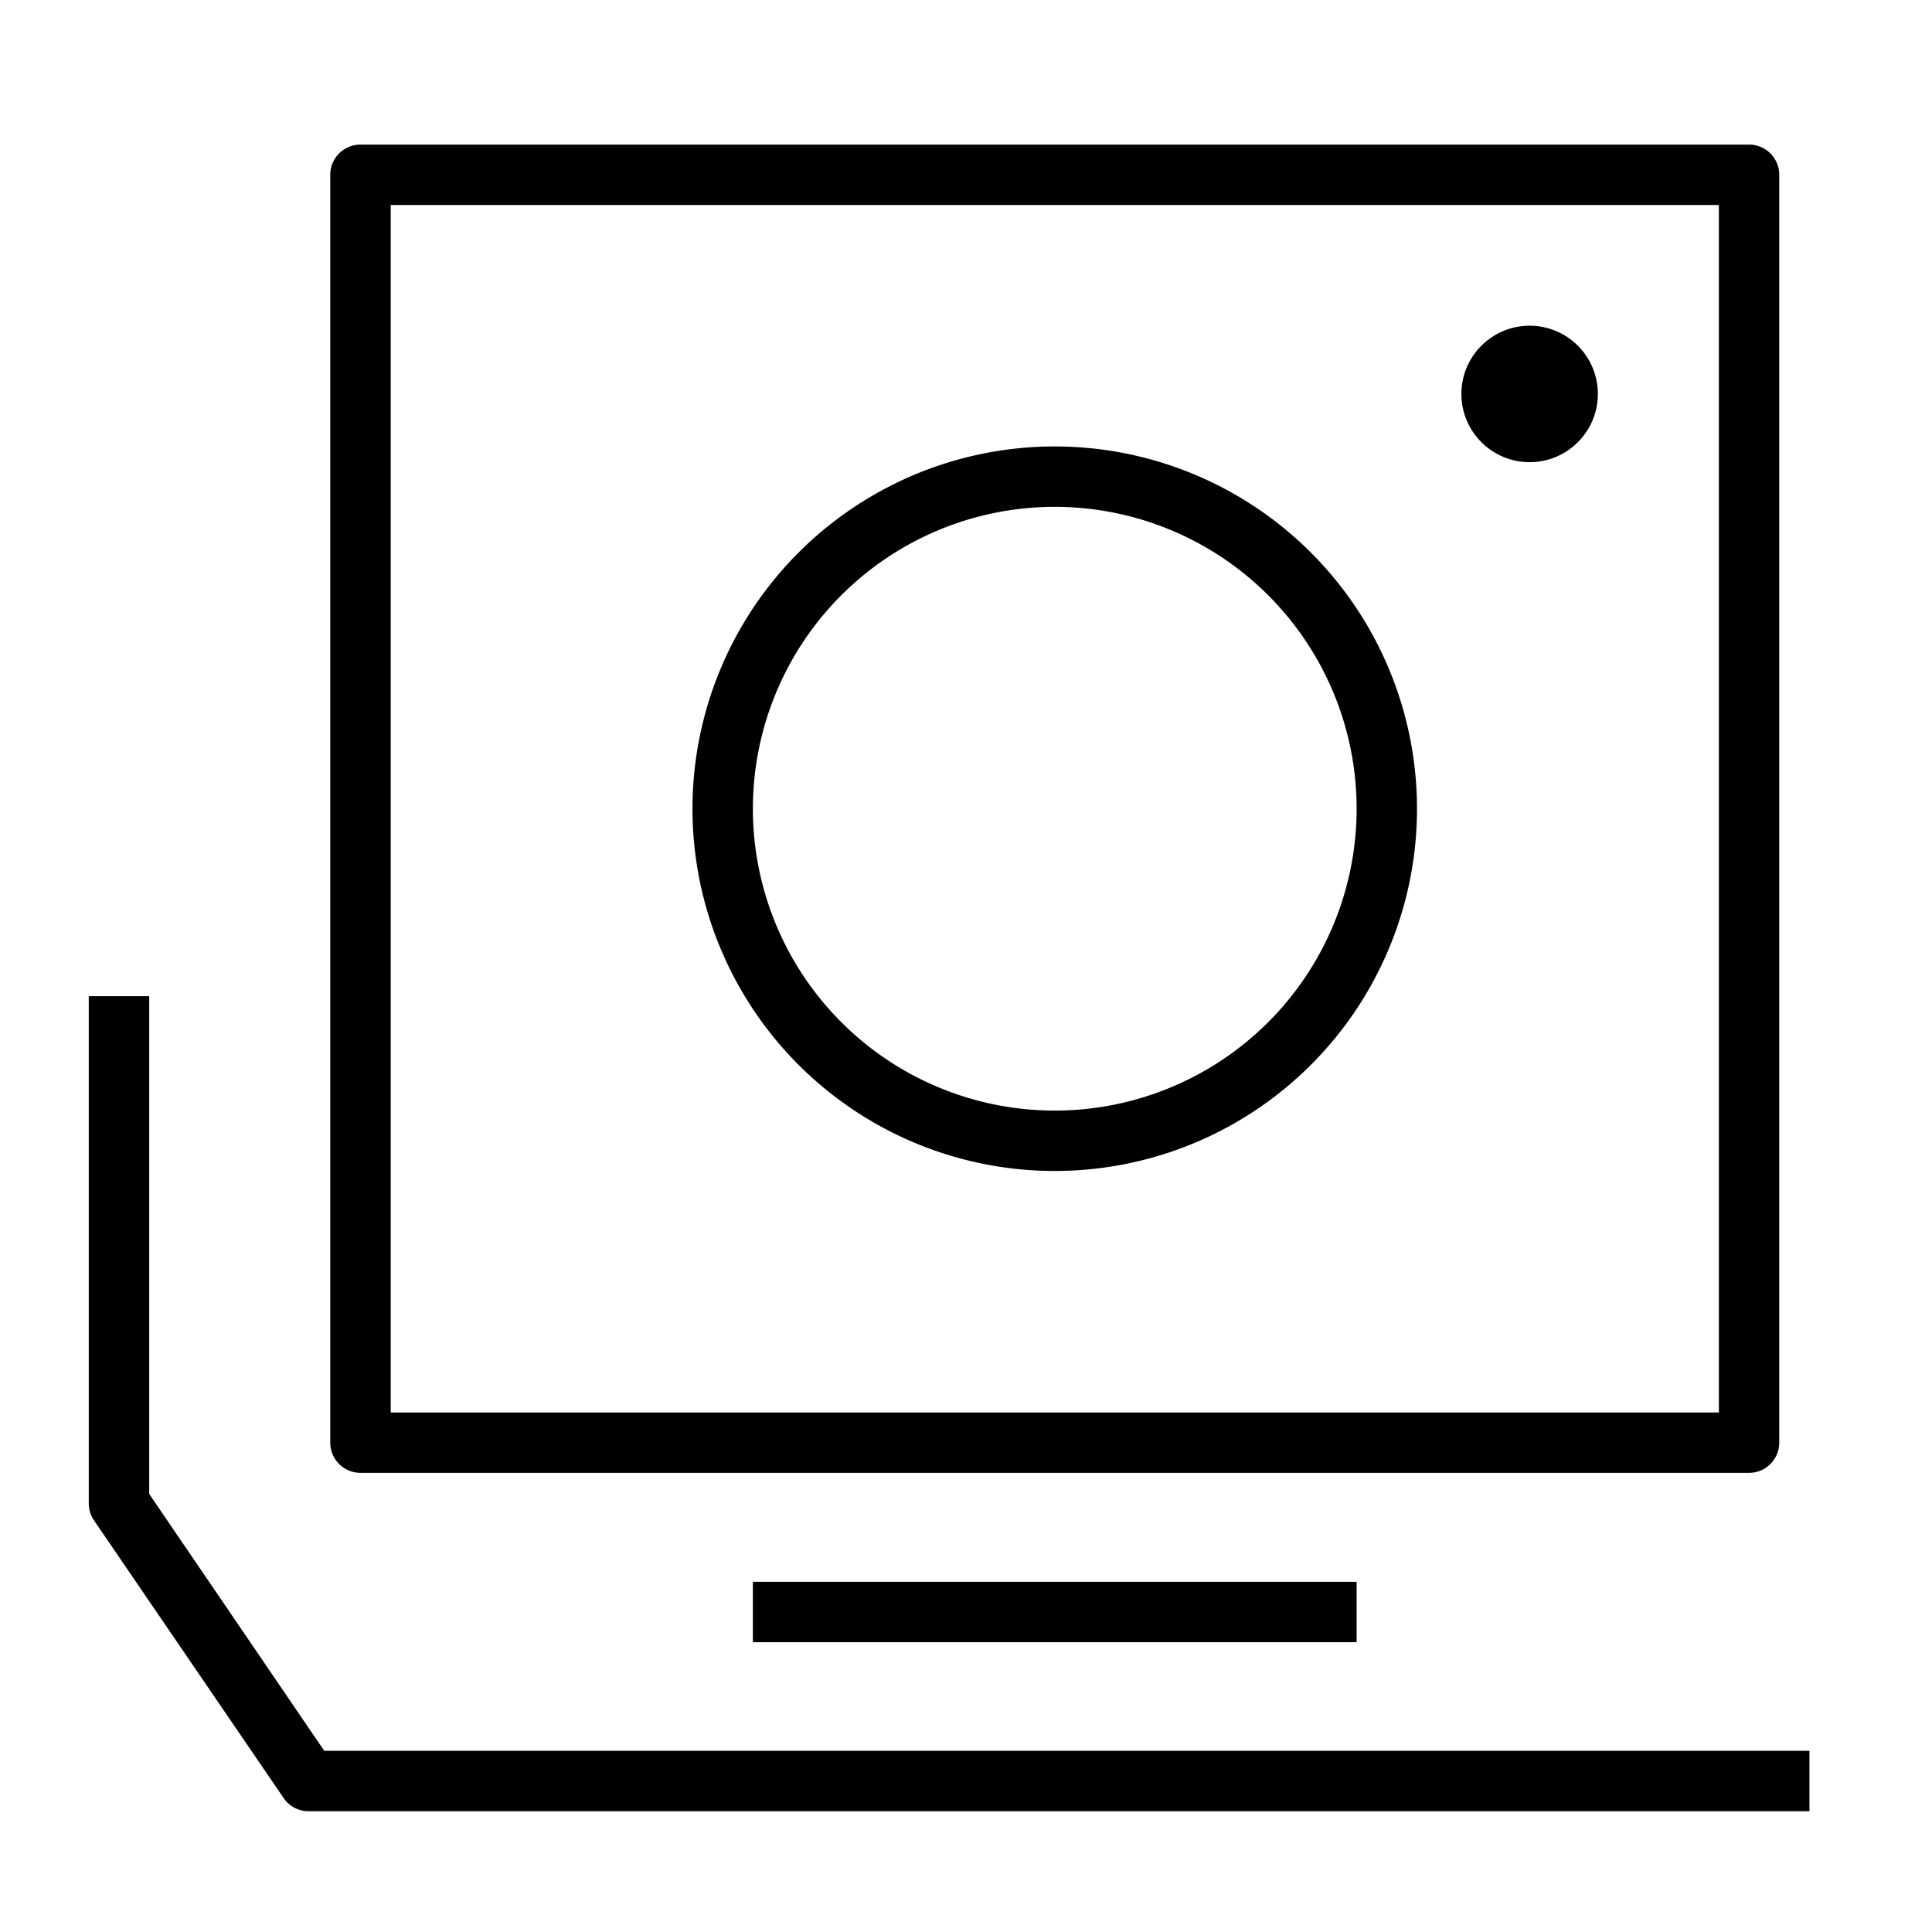 <svg xmlns="http://www.w3.org/2000/svg" id="_03_4.5kg&#x8D1F;&#x8F7D;" data-name="03_4.5kg&#x8D1F;&#x8F7D;" width="85" height="85" viewBox="0 0 85 85"><rect id="Rectangle_1164" data-name="Rectangle 1164" width="85" height="85" fill="none"></rect><rect id="Rectangle_1165" data-name="Rectangle 1165" width="26.563" height="2.656" transform="translate(33.123 69.594)"></rect><path id="Path_282" data-name="Path 282" d="M78.643,68.859H12.6a1.328,1.328,0,0,1-1.089-.584L3.166,56.056a1.328,1.328,0,0,1-.226-.744V33H5.6V54.9l7.7,11.3H78.643Z" transform="translate(0.965 10.828)"></path><path id="Path_283" data-name="Path 283" d="M38.877,46.665A15.938,15.938,0,1,1,54.815,30.728,15.937,15.937,0,0,1,38.877,46.665Zm0-29.219A13.281,13.281,0,1,0,52.159,30.728,13.281,13.281,0,0,0,38.877,17.446Z" transform="translate(7.527 4.853)"></path><path id="Path_284" data-name="Path 284" d="M73.362,63.227H12.268A1.328,1.328,0,0,1,10.94,61.9V6.118A1.328,1.328,0,0,1,12.268,4.79H73.362A1.328,1.328,0,0,1,74.69,6.118V61.9A1.328,1.328,0,0,1,73.362,63.227ZM13.6,60.571H72.034V7.446H13.6Z" transform="translate(3.59 1.572)"></path><circle id="Ellipse_2" data-name="Ellipse 2" cx="3.002" cy="3.002" r="3.002" transform="translate(64.295 14.33)"></circle></svg>